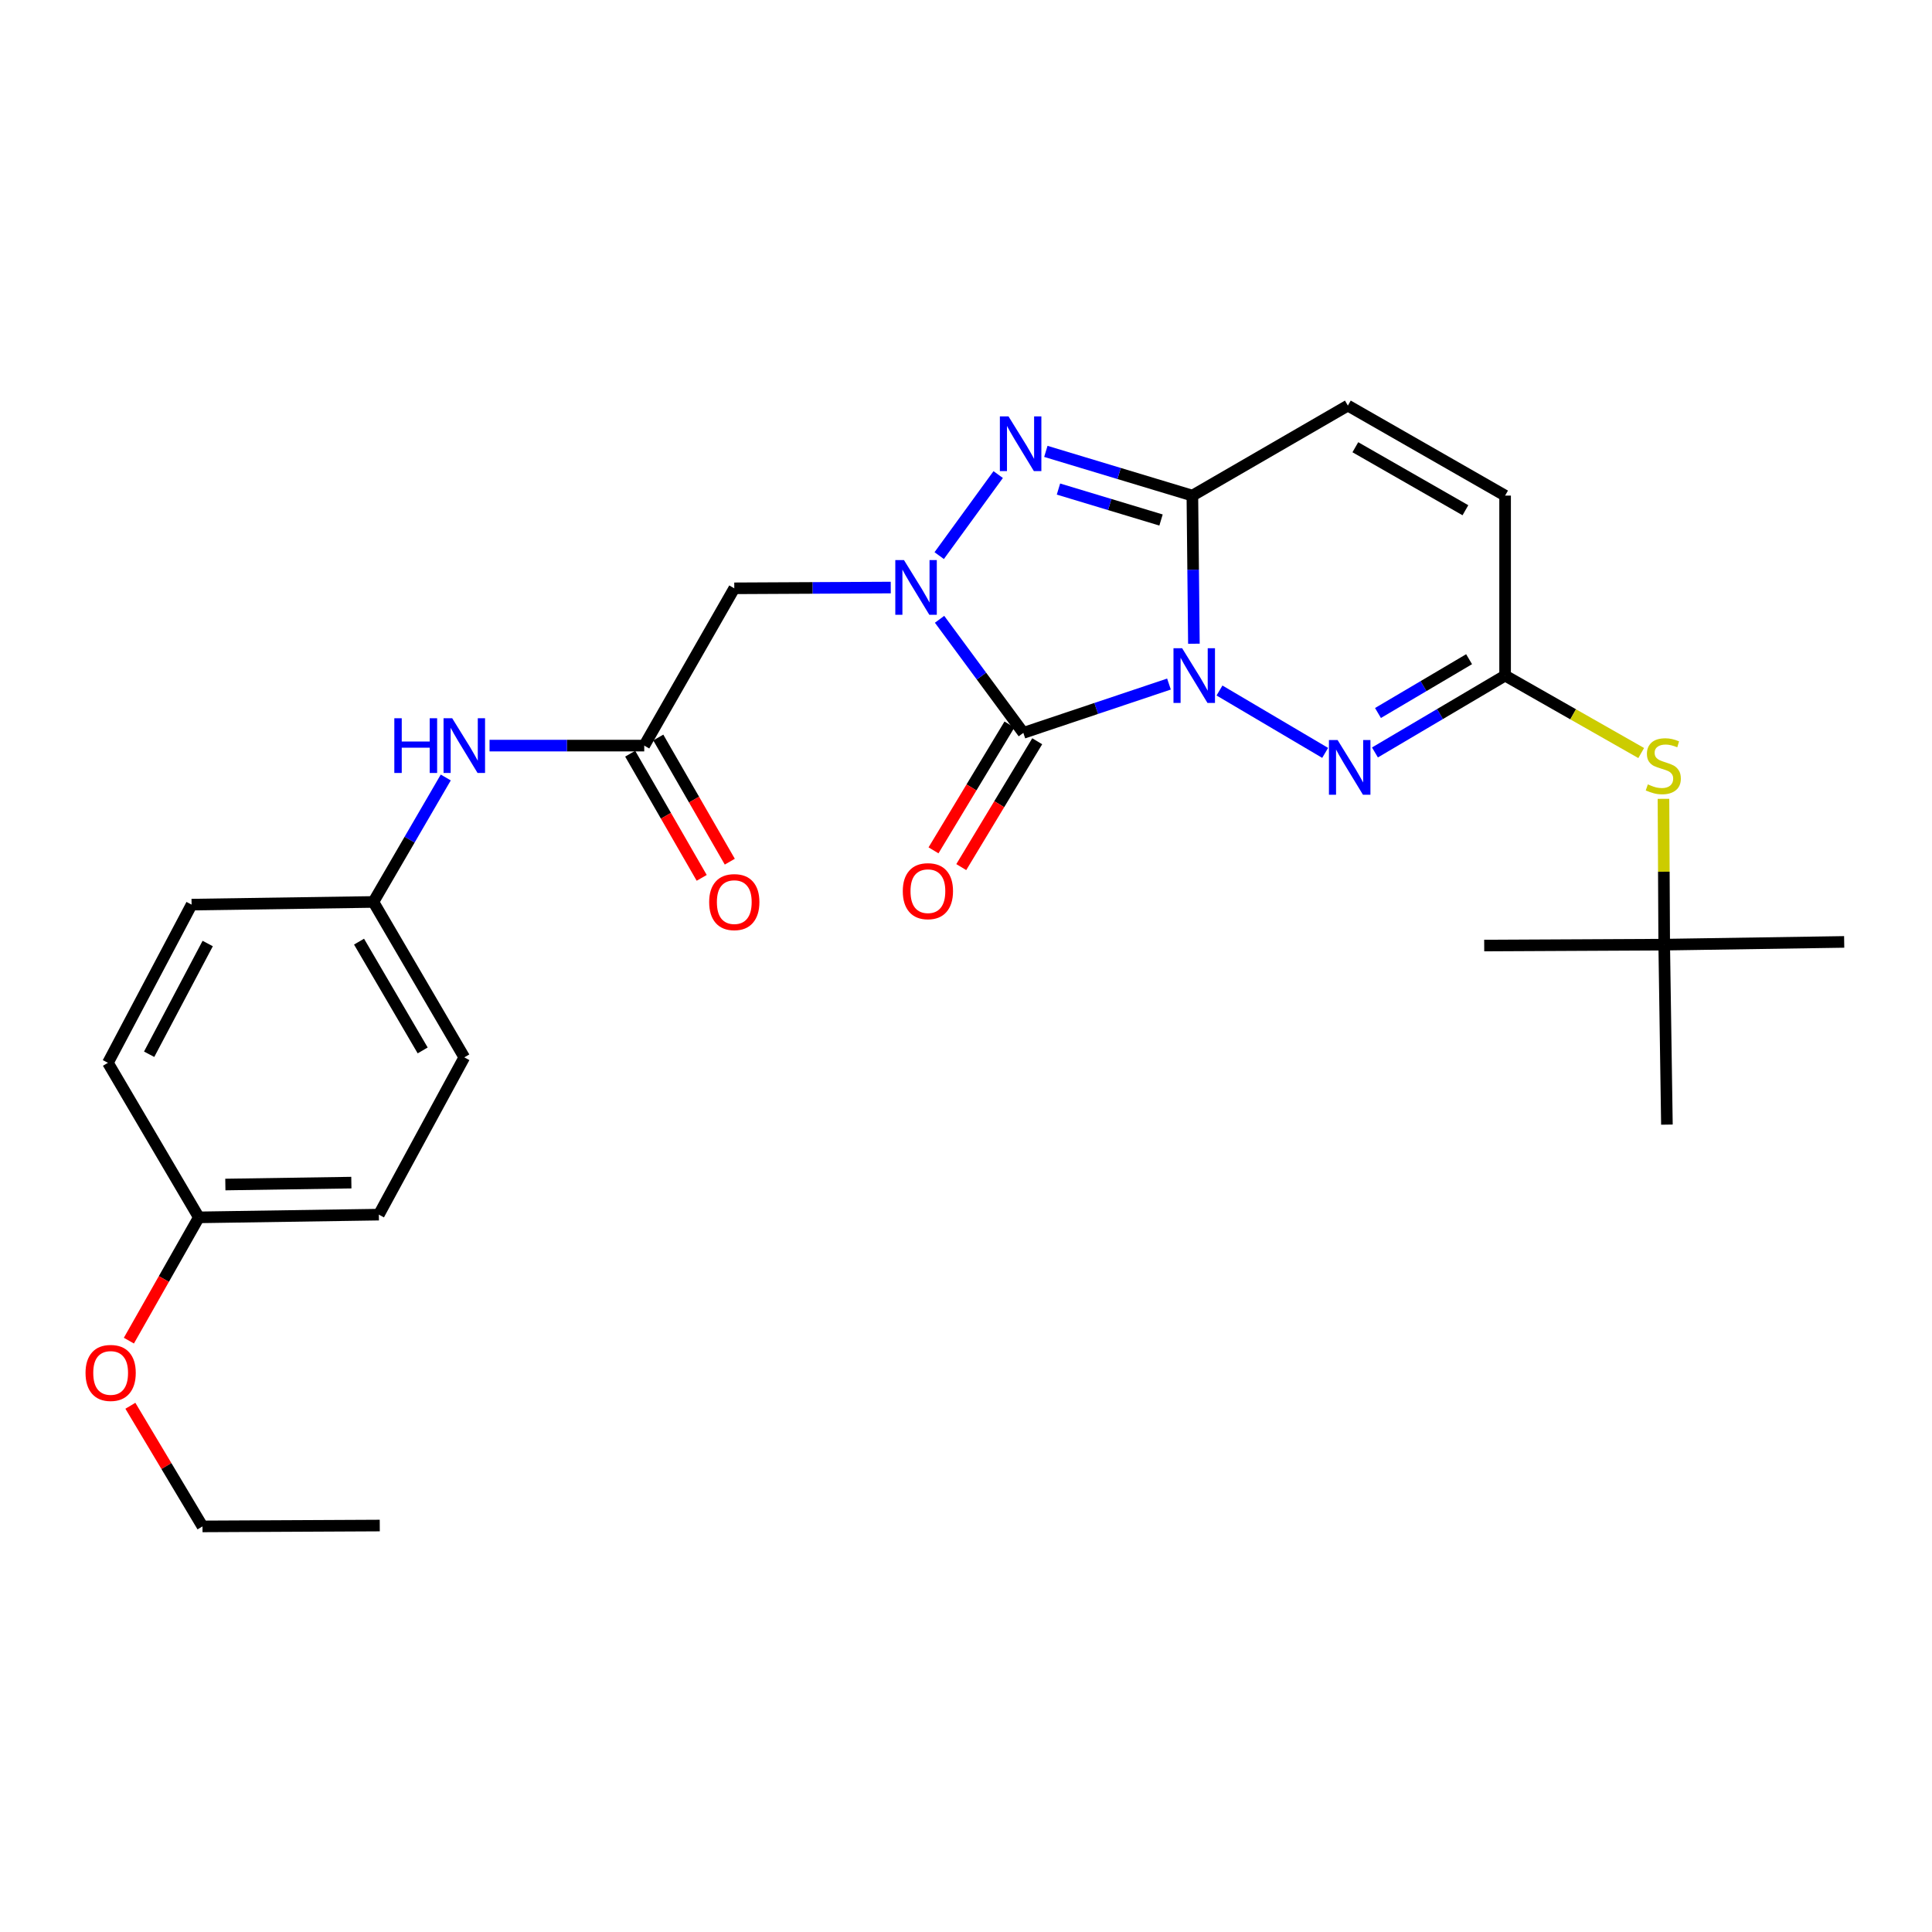 <?xml version='1.0' encoding='iso-8859-1'?>
<svg version='1.1' baseProfile='full'
              xmlns='http://www.w3.org/2000/svg'
                      xmlns:rdkit='http://www.rdkit.org/xml'
                      xmlns:xlink='http://www.w3.org/1999/xlink'
                  xml:space='preserve'
width='1000px' height='1000px' viewBox='0 0 1000 1000'>
<!-- END OF HEADER -->
<rect style='opacity:1.0;fill:#FFFFFF;stroke:none' width='1000' height='1000' x='0' y='0'> </rect>
<path class='bond-0' d='M 605.059,354.067 L 567.369,366.7' style='fill:none;fill-rule:evenodd;stroke:#0000FF;stroke-width:6px;stroke-linecap:butt;stroke-linejoin:miter;stroke-opacity:1' />
<path class='bond-0' d='M 567.369,366.7 L 529.679,379.334' style='fill:none;fill-rule:evenodd;stroke:#000000;stroke-width:6px;stroke-linecap:butt;stroke-linejoin:miter;stroke-opacity:1' />
<path class='bond-2' d='M 617.962,333.196 L 617.566,294.86' style='fill:none;fill-rule:evenodd;stroke:#0000FF;stroke-width:6px;stroke-linecap:butt;stroke-linejoin:miter;stroke-opacity:1' />
<path class='bond-2' d='M 617.566,294.86 L 617.171,256.524' style='fill:none;fill-rule:evenodd;stroke:#000000;stroke-width:6px;stroke-linecap:butt;stroke-linejoin:miter;stroke-opacity:1' />
<path class='bond-4' d='M 631.208,357.405 L 685.898,389.693' style='fill:none;fill-rule:evenodd;stroke:#0000FF;stroke-width:6px;stroke-linecap:butt;stroke-linejoin:miter;stroke-opacity:1' />
<path class='bond-1' d='M 529.679,379.334 L 507.998,349.939' style='fill:none;fill-rule:evenodd;stroke:#000000;stroke-width:6px;stroke-linecap:butt;stroke-linejoin:miter;stroke-opacity:1' />
<path class='bond-1' d='M 507.998,349.939 L 486.317,320.545' style='fill:none;fill-rule:evenodd;stroke:#0000FF;stroke-width:6px;stroke-linecap:butt;stroke-linejoin:miter;stroke-opacity:1' />
<path class='bond-10' d='M 522.494,374.998 L 502.838,407.569' style='fill:none;fill-rule:evenodd;stroke:#000000;stroke-width:6px;stroke-linecap:butt;stroke-linejoin:miter;stroke-opacity:1' />
<path class='bond-10' d='M 502.838,407.569 L 483.182,440.14' style='fill:none;fill-rule:evenodd;stroke:#FF0000;stroke-width:6px;stroke-linecap:butt;stroke-linejoin:miter;stroke-opacity:1' />
<path class='bond-10' d='M 536.863,383.67 L 517.207,416.241' style='fill:none;fill-rule:evenodd;stroke:#000000;stroke-width:6px;stroke-linecap:butt;stroke-linejoin:miter;stroke-opacity:1' />
<path class='bond-10' d='M 517.207,416.241 L 497.551,448.811' style='fill:none;fill-rule:evenodd;stroke:#FF0000;stroke-width:6px;stroke-linecap:butt;stroke-linejoin:miter;stroke-opacity:1' />
<path class='bond-5' d='M 461.055,304.111 L 420.559,304.312' style='fill:none;fill-rule:evenodd;stroke:#0000FF;stroke-width:6px;stroke-linecap:butt;stroke-linejoin:miter;stroke-opacity:1' />
<path class='bond-5' d='M 420.559,304.312 L 380.063,304.512' style='fill:none;fill-rule:evenodd;stroke:#000000;stroke-width:6px;stroke-linecap:butt;stroke-linejoin:miter;stroke-opacity:1' />
<path class='bond-27' d='M 486.128,287.587 L 516.661,245.641' style='fill:none;fill-rule:evenodd;stroke:#0000FF;stroke-width:6px;stroke-linecap:butt;stroke-linejoin:miter;stroke-opacity:1' />
<path class='bond-3' d='M 617.171,256.524 L 579.252,245.078' style='fill:none;fill-rule:evenodd;stroke:#000000;stroke-width:6px;stroke-linecap:butt;stroke-linejoin:miter;stroke-opacity:1' />
<path class='bond-3' d='M 579.252,245.078 L 541.332,233.633' style='fill:none;fill-rule:evenodd;stroke:#0000FF;stroke-width:6px;stroke-linecap:butt;stroke-linejoin:miter;stroke-opacity:1' />
<path class='bond-3' d='M 600.946,269.157 L 574.402,261.145' style='fill:none;fill-rule:evenodd;stroke:#000000;stroke-width:6px;stroke-linecap:butt;stroke-linejoin:miter;stroke-opacity:1' />
<path class='bond-3' d='M 574.402,261.145 L 547.859,253.133' style='fill:none;fill-rule:evenodd;stroke:#0000FF;stroke-width:6px;stroke-linecap:butt;stroke-linejoin:miter;stroke-opacity:1' />
<path class='bond-7' d='M 617.171,256.524 L 697.653,209.934' style='fill:none;fill-rule:evenodd;stroke:#000000;stroke-width:6px;stroke-linecap:butt;stroke-linejoin:miter;stroke-opacity:1' />
<path class='bond-6' d='M 711.67,389.467 L 745.354,369.576' style='fill:none;fill-rule:evenodd;stroke:#0000FF;stroke-width:6px;stroke-linecap:butt;stroke-linejoin:miter;stroke-opacity:1' />
<path class='bond-6' d='M 745.354,369.576 L 779.038,349.685' style='fill:none;fill-rule:evenodd;stroke:#000000;stroke-width:6px;stroke-linecap:butt;stroke-linejoin:miter;stroke-opacity:1' />
<path class='bond-6' d='M 713.241,369.049 L 736.82,355.125' style='fill:none;fill-rule:evenodd;stroke:#0000FF;stroke-width:6px;stroke-linecap:butt;stroke-linejoin:miter;stroke-opacity:1' />
<path class='bond-6' d='M 736.82,355.125 L 760.399,341.201' style='fill:none;fill-rule:evenodd;stroke:#000000;stroke-width:6px;stroke-linecap:butt;stroke-linejoin:miter;stroke-opacity:1' />
<path class='bond-8' d='M 380.063,304.512 L 333.454,385.926' style='fill:none;fill-rule:evenodd;stroke:#000000;stroke-width:6px;stroke-linecap:butt;stroke-linejoin:miter;stroke-opacity:1' />
<path class='bond-9' d='M 779.038,349.685 L 779.038,256.524' style='fill:none;fill-rule:evenodd;stroke:#000000;stroke-width:6px;stroke-linecap:butt;stroke-linejoin:miter;stroke-opacity:1' />
<path class='bond-11' d='M 779.038,349.685 L 814.26,369.727' style='fill:none;fill-rule:evenodd;stroke:#000000;stroke-width:6px;stroke-linecap:butt;stroke-linejoin:miter;stroke-opacity:1' />
<path class='bond-11' d='M 814.26,369.727 L 849.483,389.768' style='fill:none;fill-rule:evenodd;stroke:#CCCC00;stroke-width:6px;stroke-linecap:butt;stroke-linejoin:miter;stroke-opacity:1' />
<path class='bond-28' d='M 697.653,209.934 L 779.038,256.524' style='fill:none;fill-rule:evenodd;stroke:#000000;stroke-width:6px;stroke-linecap:butt;stroke-linejoin:miter;stroke-opacity:1' />
<path class='bond-28' d='M 701.523,231.487 L 758.493,264.1' style='fill:none;fill-rule:evenodd;stroke:#000000;stroke-width:6px;stroke-linecap:butt;stroke-linejoin:miter;stroke-opacity:1' />
<path class='bond-12' d='M 333.454,385.926 L 293.422,385.926' style='fill:none;fill-rule:evenodd;stroke:#000000;stroke-width:6px;stroke-linecap:butt;stroke-linejoin:miter;stroke-opacity:1' />
<path class='bond-12' d='M 293.422,385.926 L 253.389,385.926' style='fill:none;fill-rule:evenodd;stroke:#0000FF;stroke-width:6px;stroke-linecap:butt;stroke-linejoin:miter;stroke-opacity:1' />
<path class='bond-13' d='M 326.183,390.114 L 344.691,422.246' style='fill:none;fill-rule:evenodd;stroke:#000000;stroke-width:6px;stroke-linecap:butt;stroke-linejoin:miter;stroke-opacity:1' />
<path class='bond-13' d='M 344.691,422.246 L 363.199,454.379' style='fill:none;fill-rule:evenodd;stroke:#FF0000;stroke-width:6px;stroke-linecap:butt;stroke-linejoin:miter;stroke-opacity:1' />
<path class='bond-13' d='M 340.726,381.738 L 359.234,413.87' style='fill:none;fill-rule:evenodd;stroke:#000000;stroke-width:6px;stroke-linecap:butt;stroke-linejoin:miter;stroke-opacity:1' />
<path class='bond-13' d='M 359.234,413.87 L 377.742,446.003' style='fill:none;fill-rule:evenodd;stroke:#FF0000;stroke-width:6px;stroke-linecap:butt;stroke-linejoin:miter;stroke-opacity:1' />
<path class='bond-14' d='M 861.006,413.472 L 861.2,451.212' style='fill:none;fill-rule:evenodd;stroke:#CCCC00;stroke-width:6px;stroke-linecap:butt;stroke-linejoin:miter;stroke-opacity:1' />
<path class='bond-14' d='M 861.2,451.212 L 861.393,488.952' style='fill:none;fill-rule:evenodd;stroke:#000000;stroke-width:6px;stroke-linecap:butt;stroke-linejoin:miter;stroke-opacity:1' />
<path class='bond-15' d='M 230.726,402.426 L 211.995,434.636' style='fill:none;fill-rule:evenodd;stroke:#0000FF;stroke-width:6px;stroke-linecap:butt;stroke-linejoin:miter;stroke-opacity:1' />
<path class='bond-15' d='M 211.995,434.636 L 193.265,466.845' style='fill:none;fill-rule:evenodd;stroke:#000000;stroke-width:6px;stroke-linecap:butt;stroke-linejoin:miter;stroke-opacity:1' />
<path class='bond-22' d='M 861.393,488.952 L 862.792,582.104' style='fill:none;fill-rule:evenodd;stroke:#000000;stroke-width:6px;stroke-linecap:butt;stroke-linejoin:miter;stroke-opacity:1' />
<path class='bond-23' d='M 861.393,488.952 L 768.223,489.408' style='fill:none;fill-rule:evenodd;stroke:#000000;stroke-width:6px;stroke-linecap:butt;stroke-linejoin:miter;stroke-opacity:1' />
<path class='bond-24' d='M 861.393,488.952 L 954.545,487.534' style='fill:none;fill-rule:evenodd;stroke:#000000;stroke-width:6px;stroke-linecap:butt;stroke-linejoin:miter;stroke-opacity:1' />
<path class='bond-17' d='M 193.265,466.845 L 99.171,468.235' style='fill:none;fill-rule:evenodd;stroke:#000000;stroke-width:6px;stroke-linecap:butt;stroke-linejoin:miter;stroke-opacity:1' />
<path class='bond-18' d='M 193.265,466.845 L 240.321,547.289' style='fill:none;fill-rule:evenodd;stroke:#000000;stroke-width:6px;stroke-linecap:butt;stroke-linejoin:miter;stroke-opacity:1' />
<path class='bond-18' d='M 185.837,487.386 L 218.777,543.696' style='fill:none;fill-rule:evenodd;stroke:#000000;stroke-width:6px;stroke-linecap:butt;stroke-linejoin:miter;stroke-opacity:1' />
<path class='bond-16' d='M 102.919,630.101 L 196.09,628.694' style='fill:none;fill-rule:evenodd;stroke:#000000;stroke-width:6px;stroke-linecap:butt;stroke-linejoin:miter;stroke-opacity:1' />
<path class='bond-16' d='M 116.641,613.11 L 181.861,612.124' style='fill:none;fill-rule:evenodd;stroke:#000000;stroke-width:6px;stroke-linecap:butt;stroke-linejoin:miter;stroke-opacity:1' />
<path class='bond-21' d='M 102.919,630.101 L 84.814,662.007' style='fill:none;fill-rule:evenodd;stroke:#000000;stroke-width:6px;stroke-linecap:butt;stroke-linejoin:miter;stroke-opacity:1' />
<path class='bond-21' d='M 84.814,662.007 L 66.709,693.913' style='fill:none;fill-rule:evenodd;stroke:#FF0000;stroke-width:6px;stroke-linecap:butt;stroke-linejoin:miter;stroke-opacity:1' />
<path class='bond-29' d='M 102.919,630.101 L 55.863,550.114' style='fill:none;fill-rule:evenodd;stroke:#000000;stroke-width:6px;stroke-linecap:butt;stroke-linejoin:miter;stroke-opacity:1' />
<path class='bond-20' d='M 99.171,468.235 L 55.863,550.114' style='fill:none;fill-rule:evenodd;stroke:#000000;stroke-width:6px;stroke-linecap:butt;stroke-linejoin:miter;stroke-opacity:1' />
<path class='bond-20' d='M 107.51,488.363 L 77.195,545.679' style='fill:none;fill-rule:evenodd;stroke:#000000;stroke-width:6px;stroke-linecap:butt;stroke-linejoin:miter;stroke-opacity:1' />
<path class='bond-19' d='M 240.321,547.289 L 196.09,628.694' style='fill:none;fill-rule:evenodd;stroke:#000000;stroke-width:6px;stroke-linecap:butt;stroke-linejoin:miter;stroke-opacity:1' />
<path class='bond-25' d='M 67.48,727.622 L 86.146,758.844' style='fill:none;fill-rule:evenodd;stroke:#FF0000;stroke-width:6px;stroke-linecap:butt;stroke-linejoin:miter;stroke-opacity:1' />
<path class='bond-25' d='M 86.146,758.844 L 104.812,790.066' style='fill:none;fill-rule:evenodd;stroke:#000000;stroke-width:6px;stroke-linecap:butt;stroke-linejoin:miter;stroke-opacity:1' />
<path class='bond-26' d='M 104.812,790.066 L 196.565,789.619' style='fill:none;fill-rule:evenodd;stroke:#000000;stroke-width:6px;stroke-linecap:butt;stroke-linejoin:miter;stroke-opacity:1' />
<path  class='atom-0' d='M 611.872 335.525
L 621.152 350.525
Q 622.072 352.005, 623.552 354.685
Q 625.032 357.365, 625.112 357.525
L 625.112 335.525
L 628.872 335.525
L 628.872 363.845
L 624.992 363.845
L 615.032 347.445
Q 613.872 345.525, 612.632 343.325
Q 611.432 341.125, 611.072 340.445
L 611.072 363.845
L 607.392 363.845
L 607.392 335.525
L 611.872 335.525
' fill='#0000FF'/>
<path  class='atom-2' d='M 467.887 289.886
L 477.167 304.886
Q 478.087 306.366, 479.567 309.046
Q 481.047 311.726, 481.127 311.886
L 481.127 289.886
L 484.887 289.886
L 484.887 318.206
L 481.007 318.206
L 471.047 301.806
Q 469.887 299.886, 468.647 297.686
Q 467.447 295.486, 467.087 294.806
L 467.087 318.206
L 463.407 318.206
L 463.407 289.886
L 467.887 289.886
' fill='#0000FF'/>
<path  class='atom-4' d='M 522.011 215.53
L 531.291 230.53
Q 532.211 232.01, 533.691 234.69
Q 535.171 237.37, 535.251 237.53
L 535.251 215.53
L 539.011 215.53
L 539.011 243.85
L 535.131 243.85
L 525.171 227.45
Q 524.011 225.53, 522.771 223.33
Q 521.571 221.13, 521.211 220.45
L 521.211 243.85
L 517.531 243.85
L 517.531 215.53
L 522.011 215.53
' fill='#0000FF'/>
<path  class='atom-5' d='M 692.334 383.029
L 701.614 398.029
Q 702.534 399.509, 704.014 402.189
Q 705.494 404.869, 705.574 405.029
L 705.574 383.029
L 709.334 383.029
L 709.334 411.349
L 705.454 411.349
L 695.494 394.949
Q 694.334 393.029, 693.094 390.829
Q 691.894 388.629, 691.534 387.949
L 691.534 411.349
L 687.854 411.349
L 687.854 383.029
L 692.334 383.029
' fill='#0000FF'/>
<path  class='atom-11' d='M 467.282 461.266
Q 467.282 454.466, 470.642 450.666
Q 474.002 446.866, 480.282 446.866
Q 486.562 446.866, 489.922 450.666
Q 493.282 454.466, 493.282 461.266
Q 493.282 468.146, 489.882 472.066
Q 486.482 475.946, 480.282 475.946
Q 474.042 475.946, 470.642 472.066
Q 467.282 468.186, 467.282 461.266
M 480.282 472.746
Q 484.602 472.746, 486.922 469.866
Q 489.282 466.946, 489.282 461.266
Q 489.282 455.706, 486.922 452.906
Q 484.602 450.066, 480.282 450.066
Q 475.962 450.066, 473.602 452.866
Q 471.282 455.666, 471.282 461.266
Q 471.282 466.986, 473.602 469.866
Q 475.962 472.746, 480.282 472.746
' fill='#FF0000'/>
<path  class='atom-12' d='M 852.918 405.995
Q 853.238 406.115, 854.558 406.675
Q 855.878 407.235, 857.318 407.595
Q 858.798 407.915, 860.238 407.915
Q 862.918 407.915, 864.478 406.635
Q 866.038 405.315, 866.038 403.035
Q 866.038 401.475, 865.238 400.515
Q 864.478 399.555, 863.278 399.035
Q 862.078 398.515, 860.078 397.915
Q 857.558 397.155, 856.038 396.435
Q 854.558 395.715, 853.478 394.195
Q 852.438 392.675, 852.438 390.115
Q 852.438 386.555, 854.838 384.355
Q 857.278 382.155, 862.078 382.155
Q 865.358 382.155, 869.078 383.715
L 868.158 386.795
Q 864.758 385.395, 862.198 385.395
Q 859.438 385.395, 857.918 386.555
Q 856.398 387.675, 856.438 389.635
Q 856.438 391.155, 857.198 392.075
Q 857.998 392.995, 859.118 393.515
Q 860.278 394.035, 862.198 394.635
Q 864.758 395.435, 866.278 396.235
Q 867.798 397.035, 868.878 398.675
Q 869.998 400.275, 869.998 403.035
Q 869.998 406.955, 867.358 409.075
Q 864.758 411.155, 860.398 411.155
Q 857.878 411.155, 855.958 410.595
Q 854.078 410.075, 851.838 409.155
L 852.918 405.995
' fill='#CCCC00'/>
<path  class='atom-13' d='M 204.101 371.766
L 207.941 371.766
L 207.941 383.806
L 222.421 383.806
L 222.421 371.766
L 226.261 371.766
L 226.261 400.086
L 222.421 400.086
L 222.421 387.006
L 207.941 387.006
L 207.941 400.086
L 204.101 400.086
L 204.101 371.766
' fill='#0000FF'/>
<path  class='atom-13' d='M 234.061 371.766
L 243.341 386.766
Q 244.261 388.246, 245.741 390.926
Q 247.221 393.606, 247.301 393.766
L 247.301 371.766
L 251.061 371.766
L 251.061 400.086
L 247.181 400.086
L 237.221 383.686
Q 236.061 381.766, 234.821 379.566
Q 233.621 377.366, 233.261 376.686
L 233.261 400.086
L 229.581 400.086
L 229.581 371.766
L 234.061 371.766
' fill='#0000FF'/>
<path  class='atom-14' d='M 367.063 466.925
Q 367.063 460.125, 370.423 456.325
Q 373.783 452.525, 380.063 452.525
Q 386.343 452.525, 389.703 456.325
Q 393.063 460.125, 393.063 466.925
Q 393.063 473.805, 389.663 477.725
Q 386.263 481.605, 380.063 481.605
Q 373.823 481.605, 370.423 477.725
Q 367.063 473.845, 367.063 466.925
M 380.063 478.405
Q 384.383 478.405, 386.703 475.525
Q 389.063 472.605, 389.063 466.925
Q 389.063 461.365, 386.703 458.565
Q 384.383 455.725, 380.063 455.725
Q 375.743 455.725, 373.383 458.525
Q 371.063 461.325, 371.063 466.925
Q 371.063 472.645, 373.383 475.525
Q 375.743 478.405, 380.063 478.405
' fill='#FF0000'/>
<path  class='atom-22' d='M 44.271 710.625
Q 44.271 703.825, 47.631 700.025
Q 50.991 696.225, 57.271 696.225
Q 63.551 696.225, 66.911 700.025
Q 70.271 703.825, 70.271 710.625
Q 70.271 717.505, 66.871 721.425
Q 63.471 725.305, 57.271 725.305
Q 51.031 725.305, 47.631 721.425
Q 44.271 717.545, 44.271 710.625
M 57.271 722.105
Q 61.591 722.105, 63.911 719.225
Q 66.271 716.305, 66.271 710.625
Q 66.271 705.065, 63.911 702.265
Q 61.591 699.425, 57.271 699.425
Q 52.951 699.425, 50.591 702.225
Q 48.271 705.025, 48.271 710.625
Q 48.271 716.345, 50.591 719.225
Q 52.951 722.105, 57.271 722.105
' fill='#FF0000'/>
</svg>
